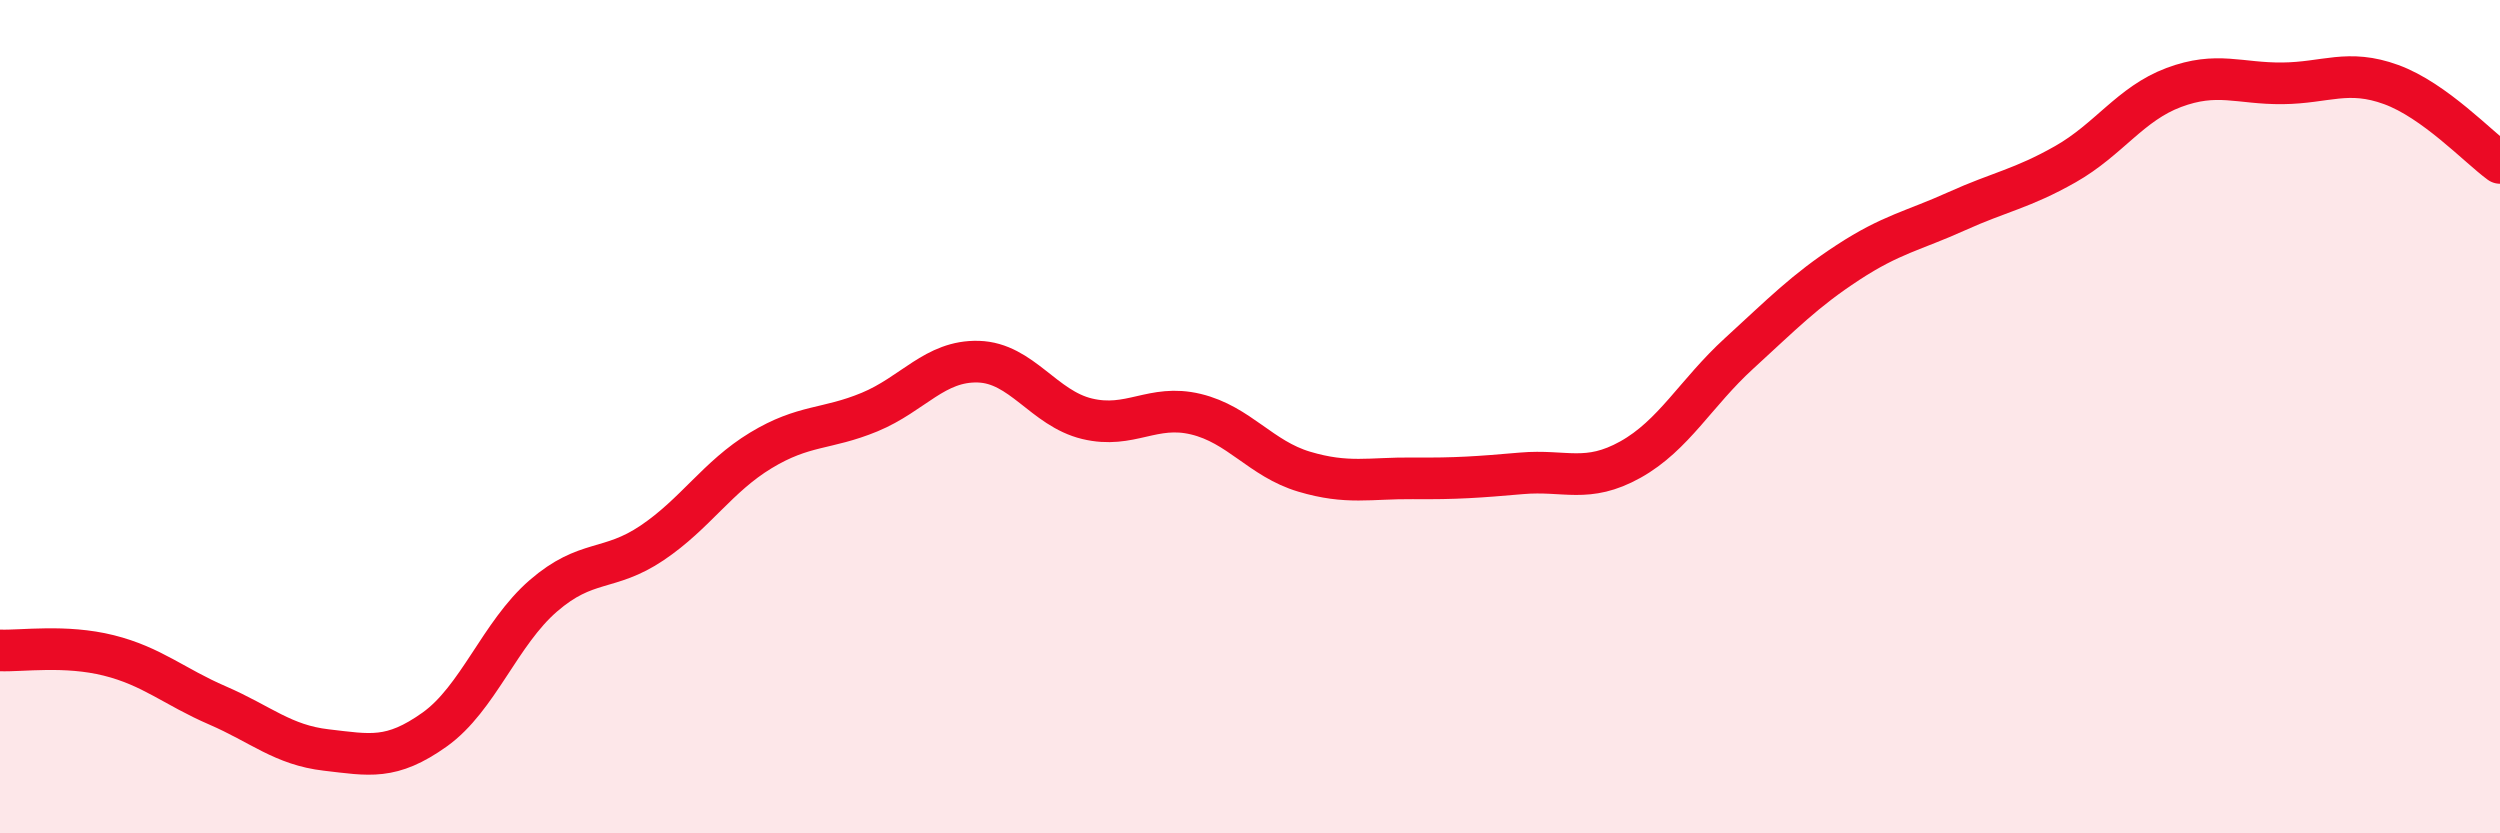 
    <svg width="60" height="20" viewBox="0 0 60 20" xmlns="http://www.w3.org/2000/svg">
      <path
        d="M 0,15.61 C 0.52,15.63 1.57,15.47 2.61,15.73 C 3.65,15.99 4.18,16.48 5.22,16.93 C 6.26,17.38 6.79,17.88 7.83,18 C 8.87,18.12 9.39,18.25 10.43,17.51 C 11.47,16.77 12,15.2 13.04,14.3 C 14.08,13.4 14.61,13.73 15.65,13.03 C 16.69,12.33 17.22,11.44 18.26,10.81 C 19.3,10.18 19.83,10.32 20.87,9.89 C 21.91,9.46 22.44,8.65 23.48,8.68 C 24.52,8.71 25.05,9.8 26.09,10.05 C 27.13,10.3 27.66,9.69 28.7,9.94 C 29.74,10.19 30.26,11.01 31.3,11.32 C 32.34,11.63 32.87,11.47 33.91,11.48 C 34.95,11.49 35.48,11.45 36.52,11.36 C 37.56,11.27 38.09,11.61 39.13,11.03 C 40.17,10.45 40.7,9.43 41.74,8.48 C 42.78,7.53 43.31,6.98 44.35,6.3 C 45.39,5.62 45.92,5.54 46.96,5.07 C 48,4.6 48.53,4.53 49.57,3.94 C 50.61,3.35 51.13,2.49 52.17,2.1 C 53.21,1.71 53.74,2.01 54.78,2 C 55.82,1.99 56.35,1.65 57.39,2.03 C 58.43,2.41 59.48,3.53 60,3.91L60 20L0 20Z"
        fill="#EB0A25"
        opacity="0.1"
        stroke-linecap="round"
        stroke-linejoin="round"
      />
      <path
        d="M 0,15.61 C 0.52,15.63 1.57,15.47 2.61,15.73 C 3.65,15.99 4.18,16.48 5.22,16.93 C 6.26,17.38 6.79,17.88 7.83,18 C 8.87,18.12 9.39,18.25 10.43,17.51 C 11.47,16.77 12,15.2 13.04,14.3 C 14.08,13.4 14.61,13.73 15.65,13.03 C 16.69,12.33 17.22,11.44 18.26,10.81 C 19.3,10.18 19.83,10.32 20.87,9.89 C 21.91,9.46 22.44,8.65 23.48,8.68 C 24.52,8.71 25.05,9.8 26.09,10.05 C 27.13,10.3 27.66,9.69 28.7,9.94 C 29.74,10.19 30.26,11.01 31.3,11.32 C 32.34,11.63 32.87,11.47 33.91,11.48 C 34.95,11.49 35.48,11.45 36.52,11.36 C 37.56,11.27 38.09,11.61 39.13,11.03 C 40.17,10.45 40.7,9.43 41.74,8.48 C 42.78,7.53 43.31,6.98 44.35,6.3 C 45.39,5.62 45.92,5.54 46.96,5.07 C 48,4.6 48.53,4.53 49.57,3.94 C 50.61,3.35 51.13,2.49 52.17,2.1 C 53.21,1.71 53.74,2.01 54.78,2 C 55.82,1.99 56.35,1.65 57.39,2.03 C 58.43,2.41 59.48,3.53 60,3.91"
        stroke="#EB0A25"
        stroke-width="1"
        fill="none"
        stroke-linecap="round"
        stroke-linejoin="round"
      />
    </svg>
  